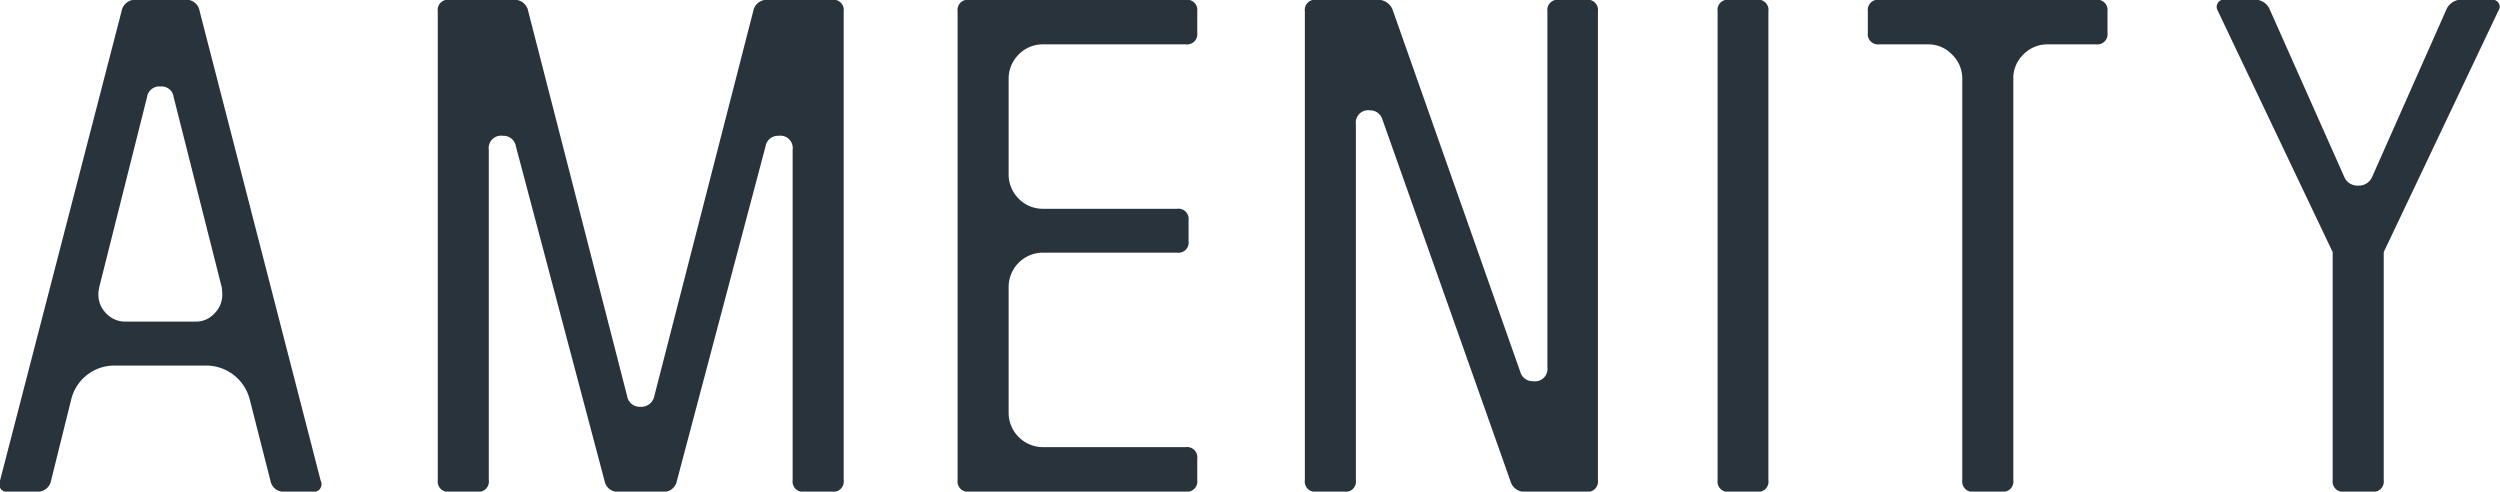 <svg xmlns="http://www.w3.org/2000/svg" width="95.03" height="18.687" viewBox="0 0 95.03 18.687">
  <defs>
    <style>
      .cls-1 {
        fill: #28333b;
        fill-rule: evenodd;
      }
    </style>
  </defs>
  <path id="amenity.svg" class="cls-1" d="M1131.24,648.11a1.709,1.709,0,0,0-1.63-1.276h-3.52a1.685,1.685,0,0,0-1.63,1.276l-0.77,3.1a0.514,0.514,0,0,1-.55.418h-1.06a0.293,0.293,0,0,1-.33-0.418l4.62-17.842a0.527,0.527,0,0,1,.55-0.44h1.87a0.514,0.514,0,0,1,.55.44l4.6,17.842a0.293,0.293,0,0,1-.33.418h-1.03a0.508,0.508,0,0,1-.55-0.418Zm-2.05-2.948a0.93,0.93,0,0,0,.71-0.308,1,1,0,0,0,.3-0.726,2.345,2.345,0,0,0-.02-0.264l-1.83-7.238a0.459,0.459,0,0,0-.5-0.4,0.469,0.469,0,0,0-.51.4l-1.82,7.238a1.188,1.188,0,0,0-.03.264,1,1,0,0,0,.3.726,0.98,0.98,0,0,0,.74.308h2.66Zm24.19-12.232a0.39,0.39,0,0,1,.44.44v17.82a0.39,0.39,0,0,1-.44.44h-1.06a0.39,0.39,0,0,1-.44-0.44V638.628a0.469,0.469,0,0,0-.53-0.528,0.478,0.478,0,0,0-.5.4l-3.37,12.716a0.514,0.514,0,0,1-.55.418h-1.65a0.514,0.514,0,0,1-.55-0.418l-3.37-12.716a0.478,0.478,0,0,0-.5-0.4,0.469,0.469,0,0,0-.53.528V651.19a0.39,0.39,0,0,1-.44.44h-1.06a0.39,0.39,0,0,1-.44-0.44V633.37a0.39,0.39,0,0,1,.44-0.44h2.45a0.527,0.527,0,0,1,.55.44l3.76,14.63a0.478,0.478,0,0,0,.5.4,0.5,0.5,0,0,0,.53-0.4l3.76-14.63a0.527,0.527,0,0,1,.55-0.44h2.45Zm8.03,1.694a1.281,1.281,0,0,0-.94.387,1.3,1.3,0,0,0-.38.938v3.6a1.3,1.3,0,0,0,.38.939,1.28,1.28,0,0,0,.94.386h5.08a0.388,0.388,0,0,1,.44.434v0.8a0.387,0.387,0,0,1-.44.434h-5.08a1.306,1.306,0,0,0-1.32,1.32v4.752a1.306,1.306,0,0,0,1.32,1.32h5.41a0.39,0.39,0,0,1,.44.44v0.814a0.39,0.39,0,0,1-.44.44h-8.23a0.39,0.39,0,0,1-.44-0.44V633.37a0.39,0.39,0,0,1,.44-0.44h8.23a0.39,0.39,0,0,1,.44.44v0.814a0.39,0.39,0,0,1-.44.44h-5.41Zm20.64-1.694a0.39,0.39,0,0,1,.44.44v17.82a0.39,0.39,0,0,1-.44.44h-2.31a0.553,0.553,0,0,1-.58-0.418l-4.86-13.728a0.486,0.486,0,0,0-.48-0.352,0.469,0.469,0,0,0-.53.528v13.53a0.39,0.39,0,0,1-.44.44h-1.06a0.39,0.39,0,0,1-.44-0.44V633.37a0.39,0.39,0,0,1,.44-0.44h2.31a0.592,0.592,0,0,1,.6.418l4.84,13.728a0.484,0.484,0,0,0,.48.352,0.475,0.475,0,0,0,.55-0.528V633.37a0.39,0.39,0,0,1,.44-0.44h1.04Zm4.99,0.44a0.386,0.386,0,0,1,.44-0.44h1.05a0.386,0.386,0,0,1,.44.44v17.82a0.386,0.386,0,0,1-.44.44h-1.05a0.386,0.386,0,0,1-.44-0.44V633.37Zm14.38-.44a0.39,0.39,0,0,1,.44.44v0.814a0.39,0.39,0,0,1-.44.44h-1.82a1.287,1.287,0,0,0-.94.385,1.257,1.257,0,0,0-.38.935V651.19a0.39,0.39,0,0,1-.44.44h-1.06a0.39,0.39,0,0,1-.44-0.44V635.944a1.266,1.266,0,0,0-.39-0.935,1.249,1.249,0,0,0-.93-0.385h-1.83a0.39,0.39,0,0,1-.44-0.44V633.37a0.39,0.39,0,0,1,.44-0.44h8.23Zm10.94,9.592v8.668a0.39,0.39,0,0,1-.44.44h-1.06a0.39,0.39,0,0,1-.44-0.44v-8.668l-4.38-9.2a0.276,0.276,0,0,1,.01-0.264,0.251,0.251,0,0,1,.23-0.132h1.15a0.612,0.612,0,0,1,.61.4l2.82,6.336a0.538,0.538,0,0,0,.53.33,0.547,0.547,0,0,0,.53-0.33l2.81-6.336a0.625,0.625,0,0,1,.62-0.4h1.14a0.277,0.277,0,0,1,.24.132,0.251,0.251,0,0,1,0,.264Z" transform="translate(-1121.75 -632.938)"/>
</svg>
